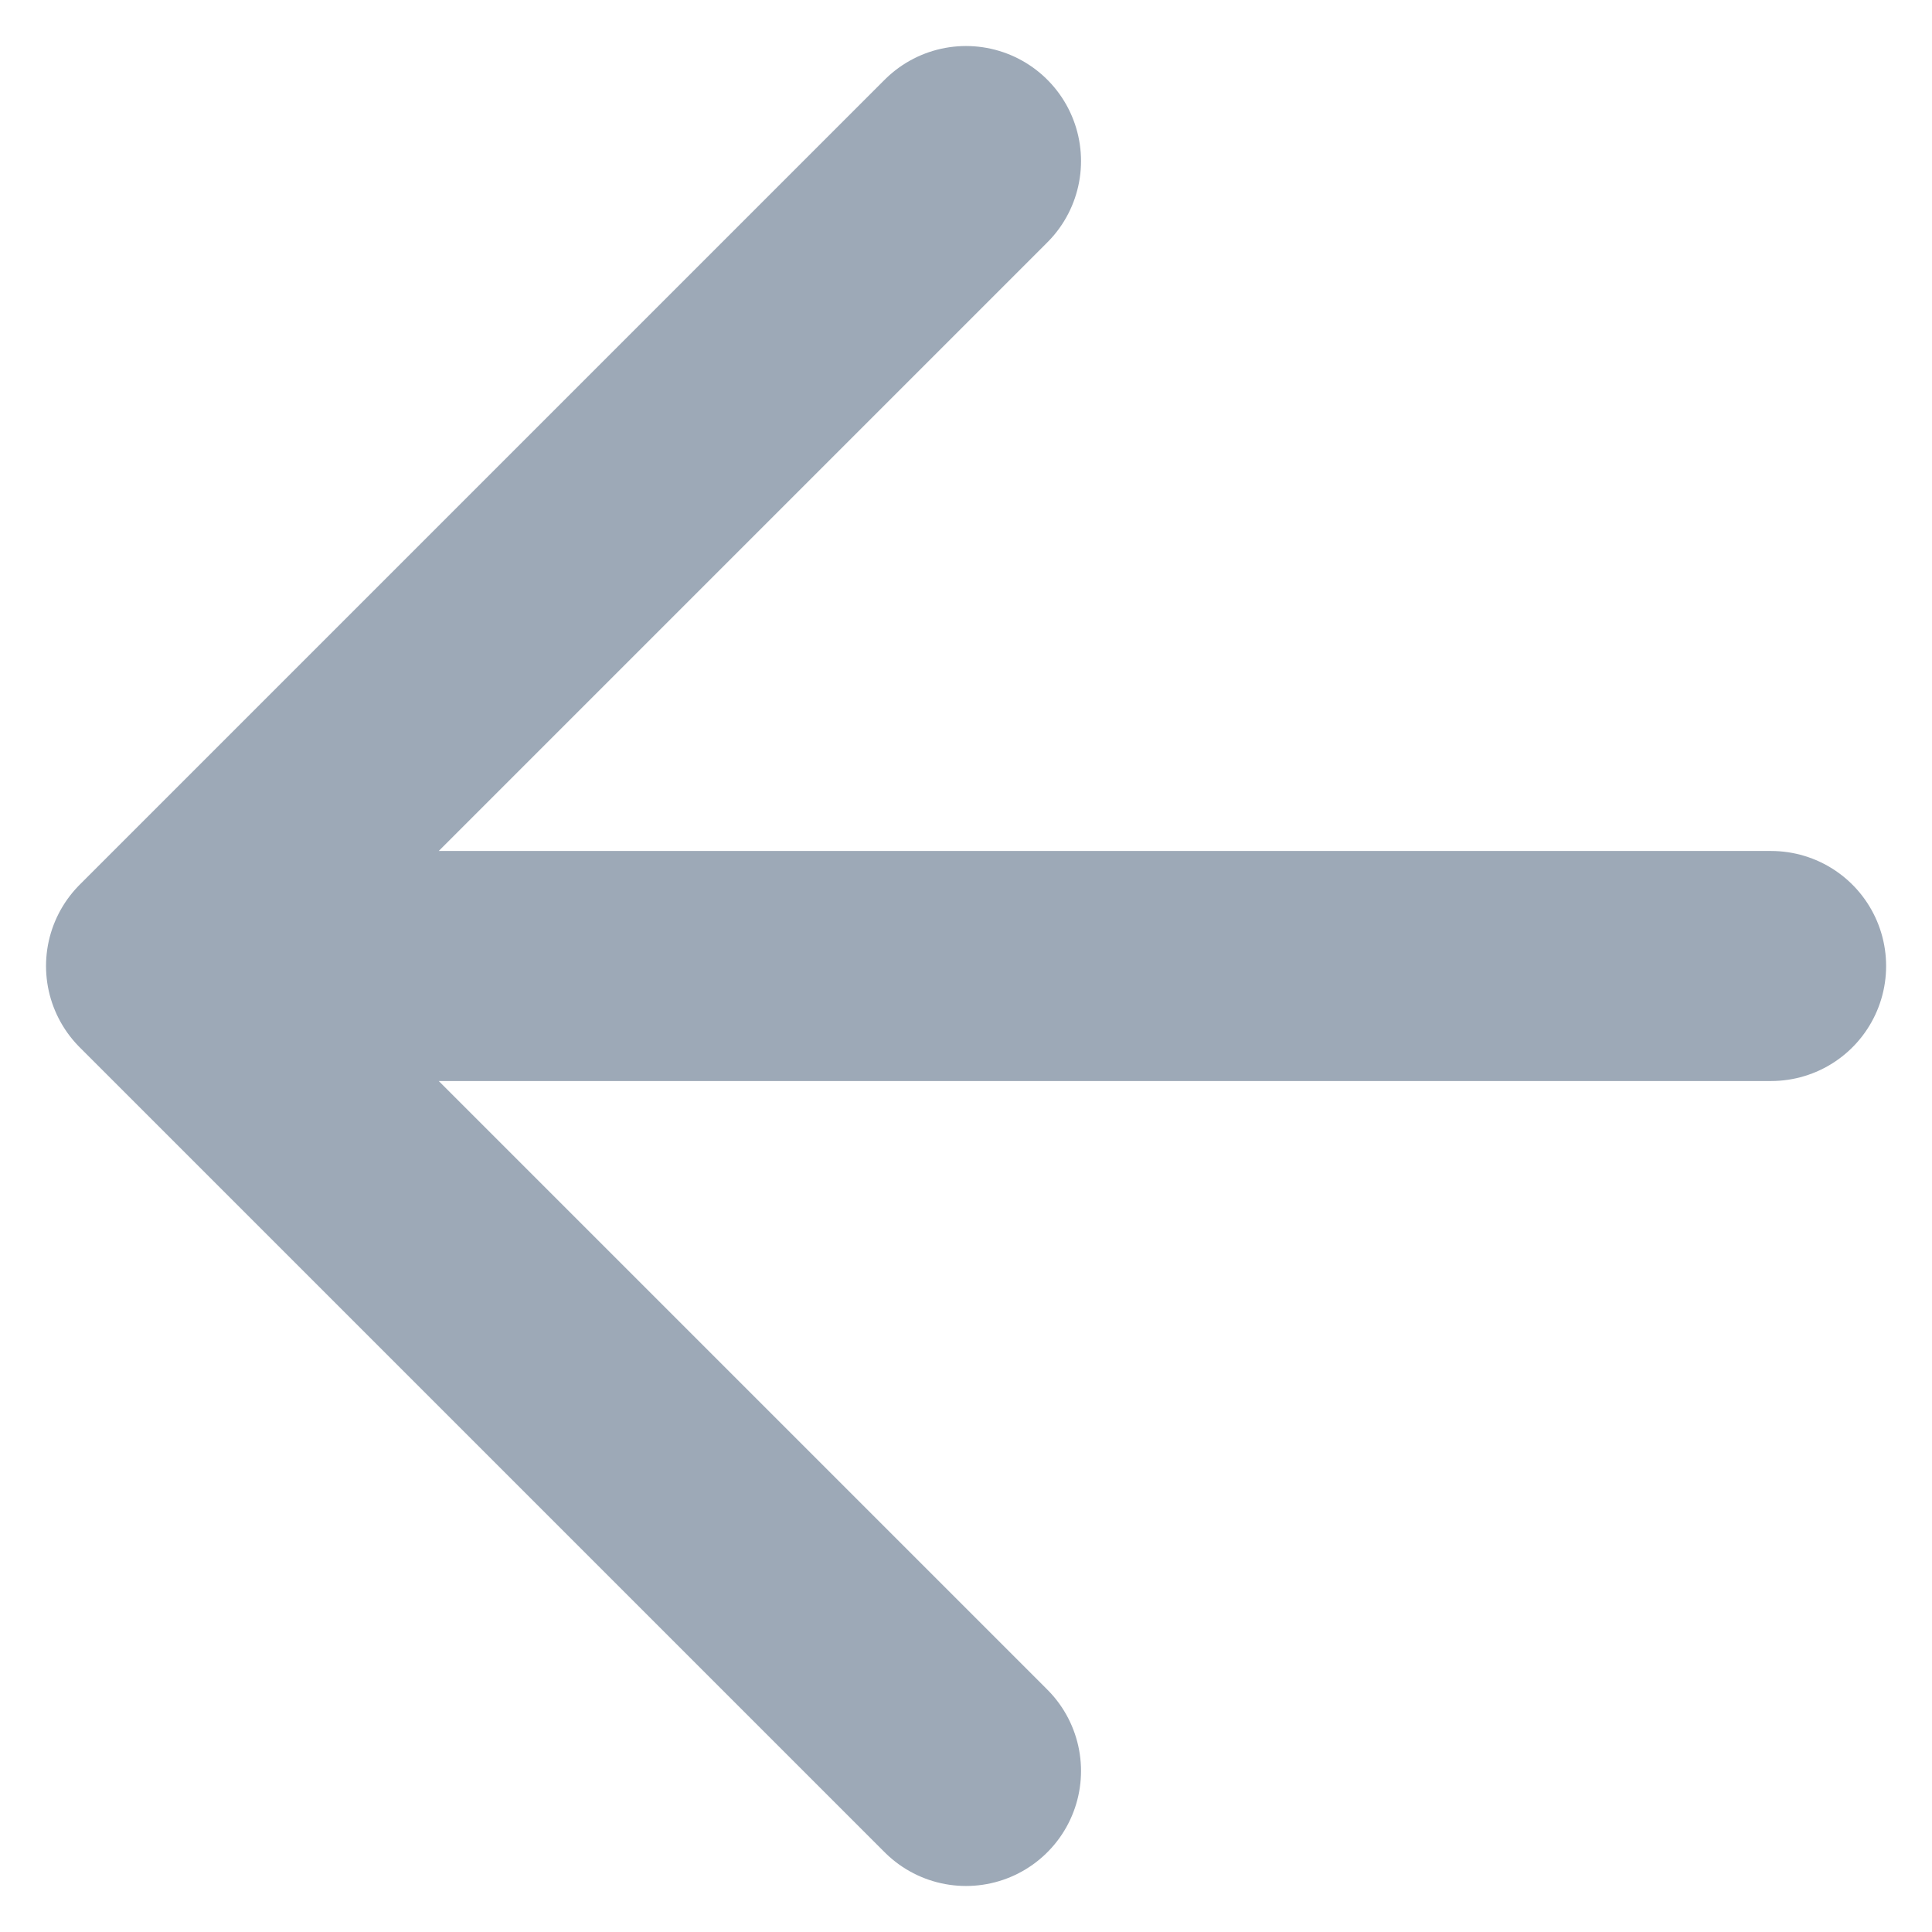 <svg width="14" height="14" viewBox="0 0 14 14" fill="none" xmlns="http://www.w3.org/2000/svg">
<path d="M12.834 7H1.167M1.167 7L7 12.833M1.167 7L7 1.167" stroke="#9DA9B7" stroke-width="1.667" stroke-linecap="round" stroke-linejoin="round"/>
</svg>
